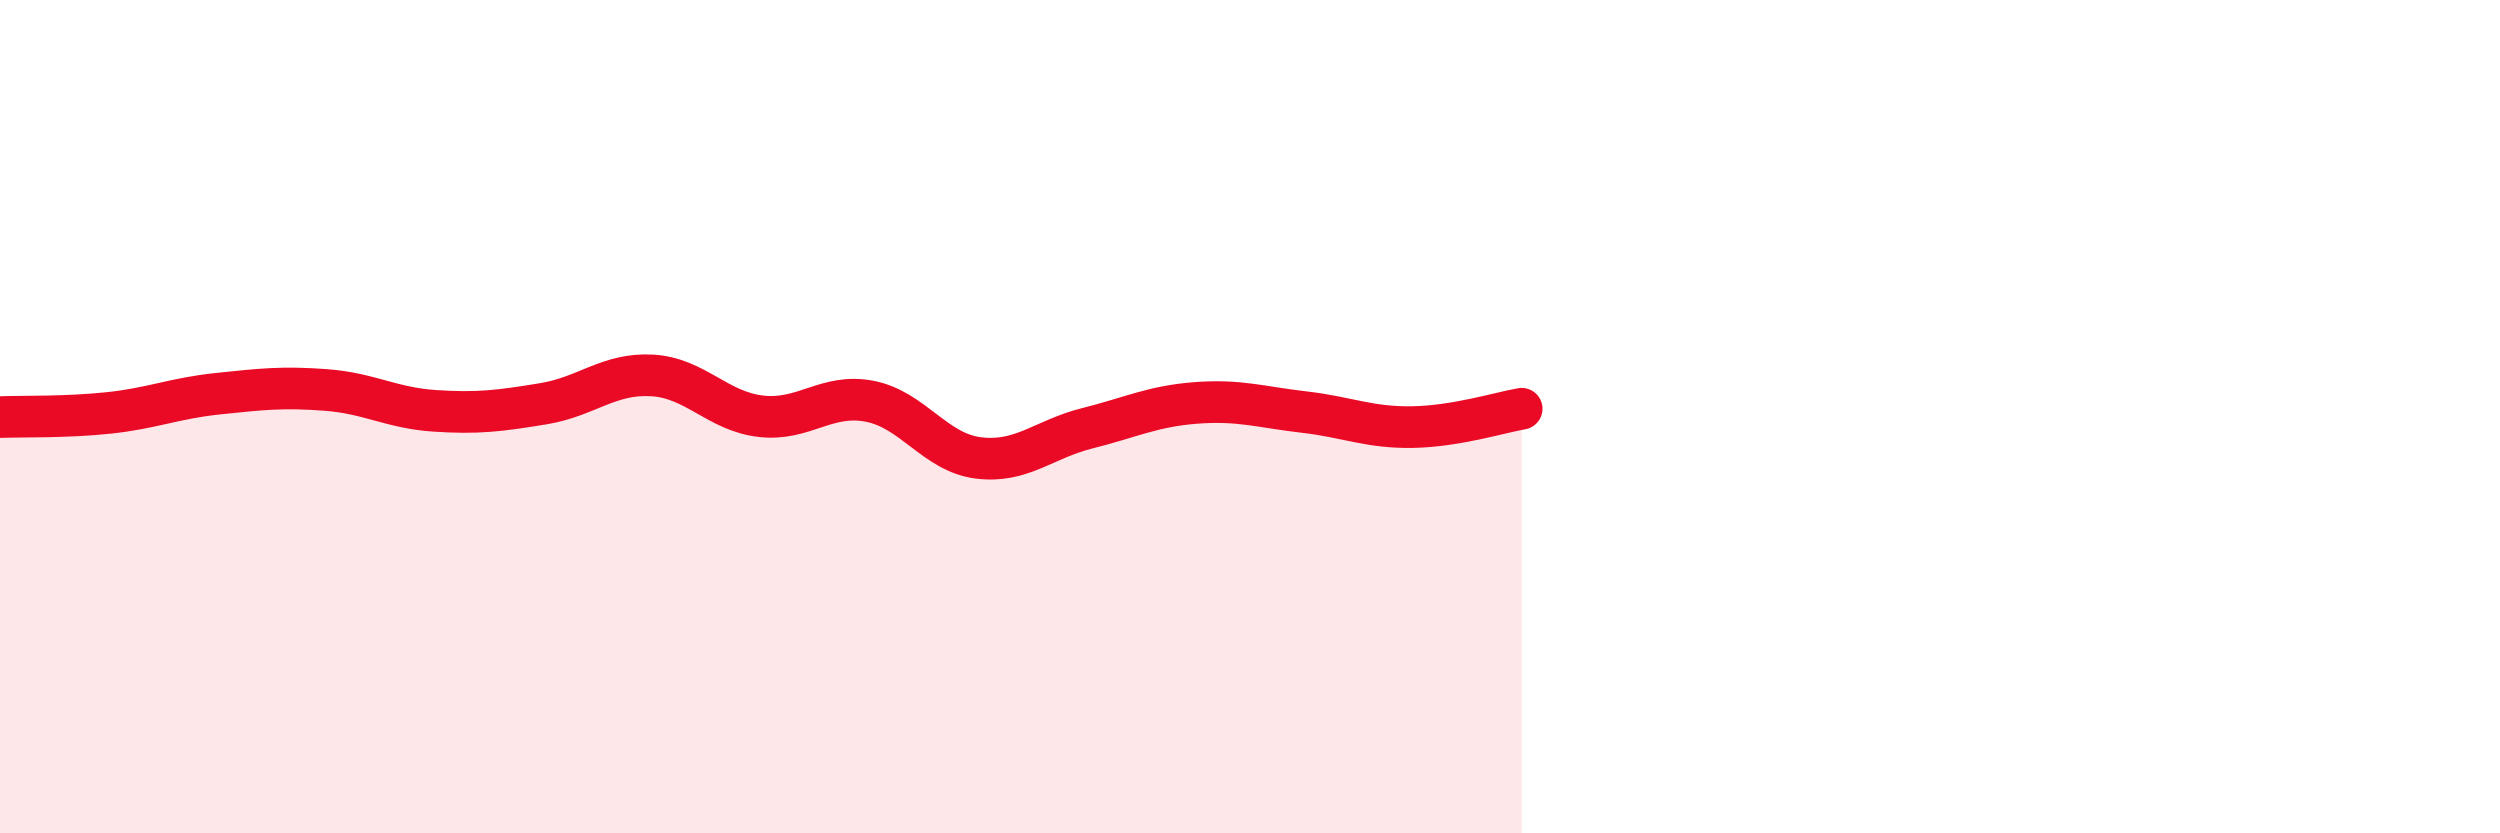 
    <svg width="60" height="20" viewBox="0 0 60 20" xmlns="http://www.w3.org/2000/svg">
      <path
        d="M 0,10.01 C 0.52,9.99 1.57,10.02 2.61,9.91 C 3.65,9.8 4.18,9.56 5.22,9.45 C 6.26,9.34 6.79,9.28 7.83,9.36 C 8.87,9.44 9.39,9.79 10.43,9.86 C 11.47,9.93 12,9.86 13.04,9.69 C 14.08,9.52 14.61,8.95 15.65,9.01 C 16.69,9.07 17.22,9.87 18.26,9.99 C 19.3,10.11 19.83,9.43 20.87,9.63 C 21.91,9.83 22.44,10.86 23.48,10.99 C 24.52,11.12 25.05,10.54 26.09,10.28 C 27.13,10.02 27.66,9.75 28.7,9.67 C 29.74,9.59 30.26,9.77 31.3,9.89 C 32.34,10.01 32.87,10.27 33.91,10.25 C 34.95,10.23 36,9.9 36.52,9.81L36.52 20L0 20Z"
        fill="#EB0A25"
        opacity="0.1"
        stroke-linecap="round"
        stroke-linejoin="round"
      />
      <path
        d="M 0,10.01 C 0.52,9.99 1.57,10.02 2.61,9.91 C 3.65,9.8 4.18,9.56 5.22,9.45 C 6.26,9.34 6.79,9.28 7.83,9.36 C 8.87,9.44 9.39,9.79 10.43,9.86 C 11.47,9.93 12,9.86 13.04,9.69 C 14.08,9.52 14.61,8.95 15.65,9.01 C 16.69,9.07 17.22,9.87 18.26,9.99 C 19.3,10.11 19.83,9.43 20.87,9.63 C 21.91,9.83 22.44,10.86 23.48,10.99 C 24.52,11.12 25.05,10.54 26.09,10.28 C 27.13,10.02 27.66,9.75 28.7,9.67 C 29.74,9.59 30.26,9.77 31.3,9.89 C 32.34,10.01 32.87,10.27 33.91,10.25 C 34.95,10.23 36,9.9 36.52,9.81"
        stroke="#EB0A25"
        stroke-width="1"
        fill="none"
        stroke-linecap="round"
        stroke-linejoin="round"
      />
    </svg>
  
